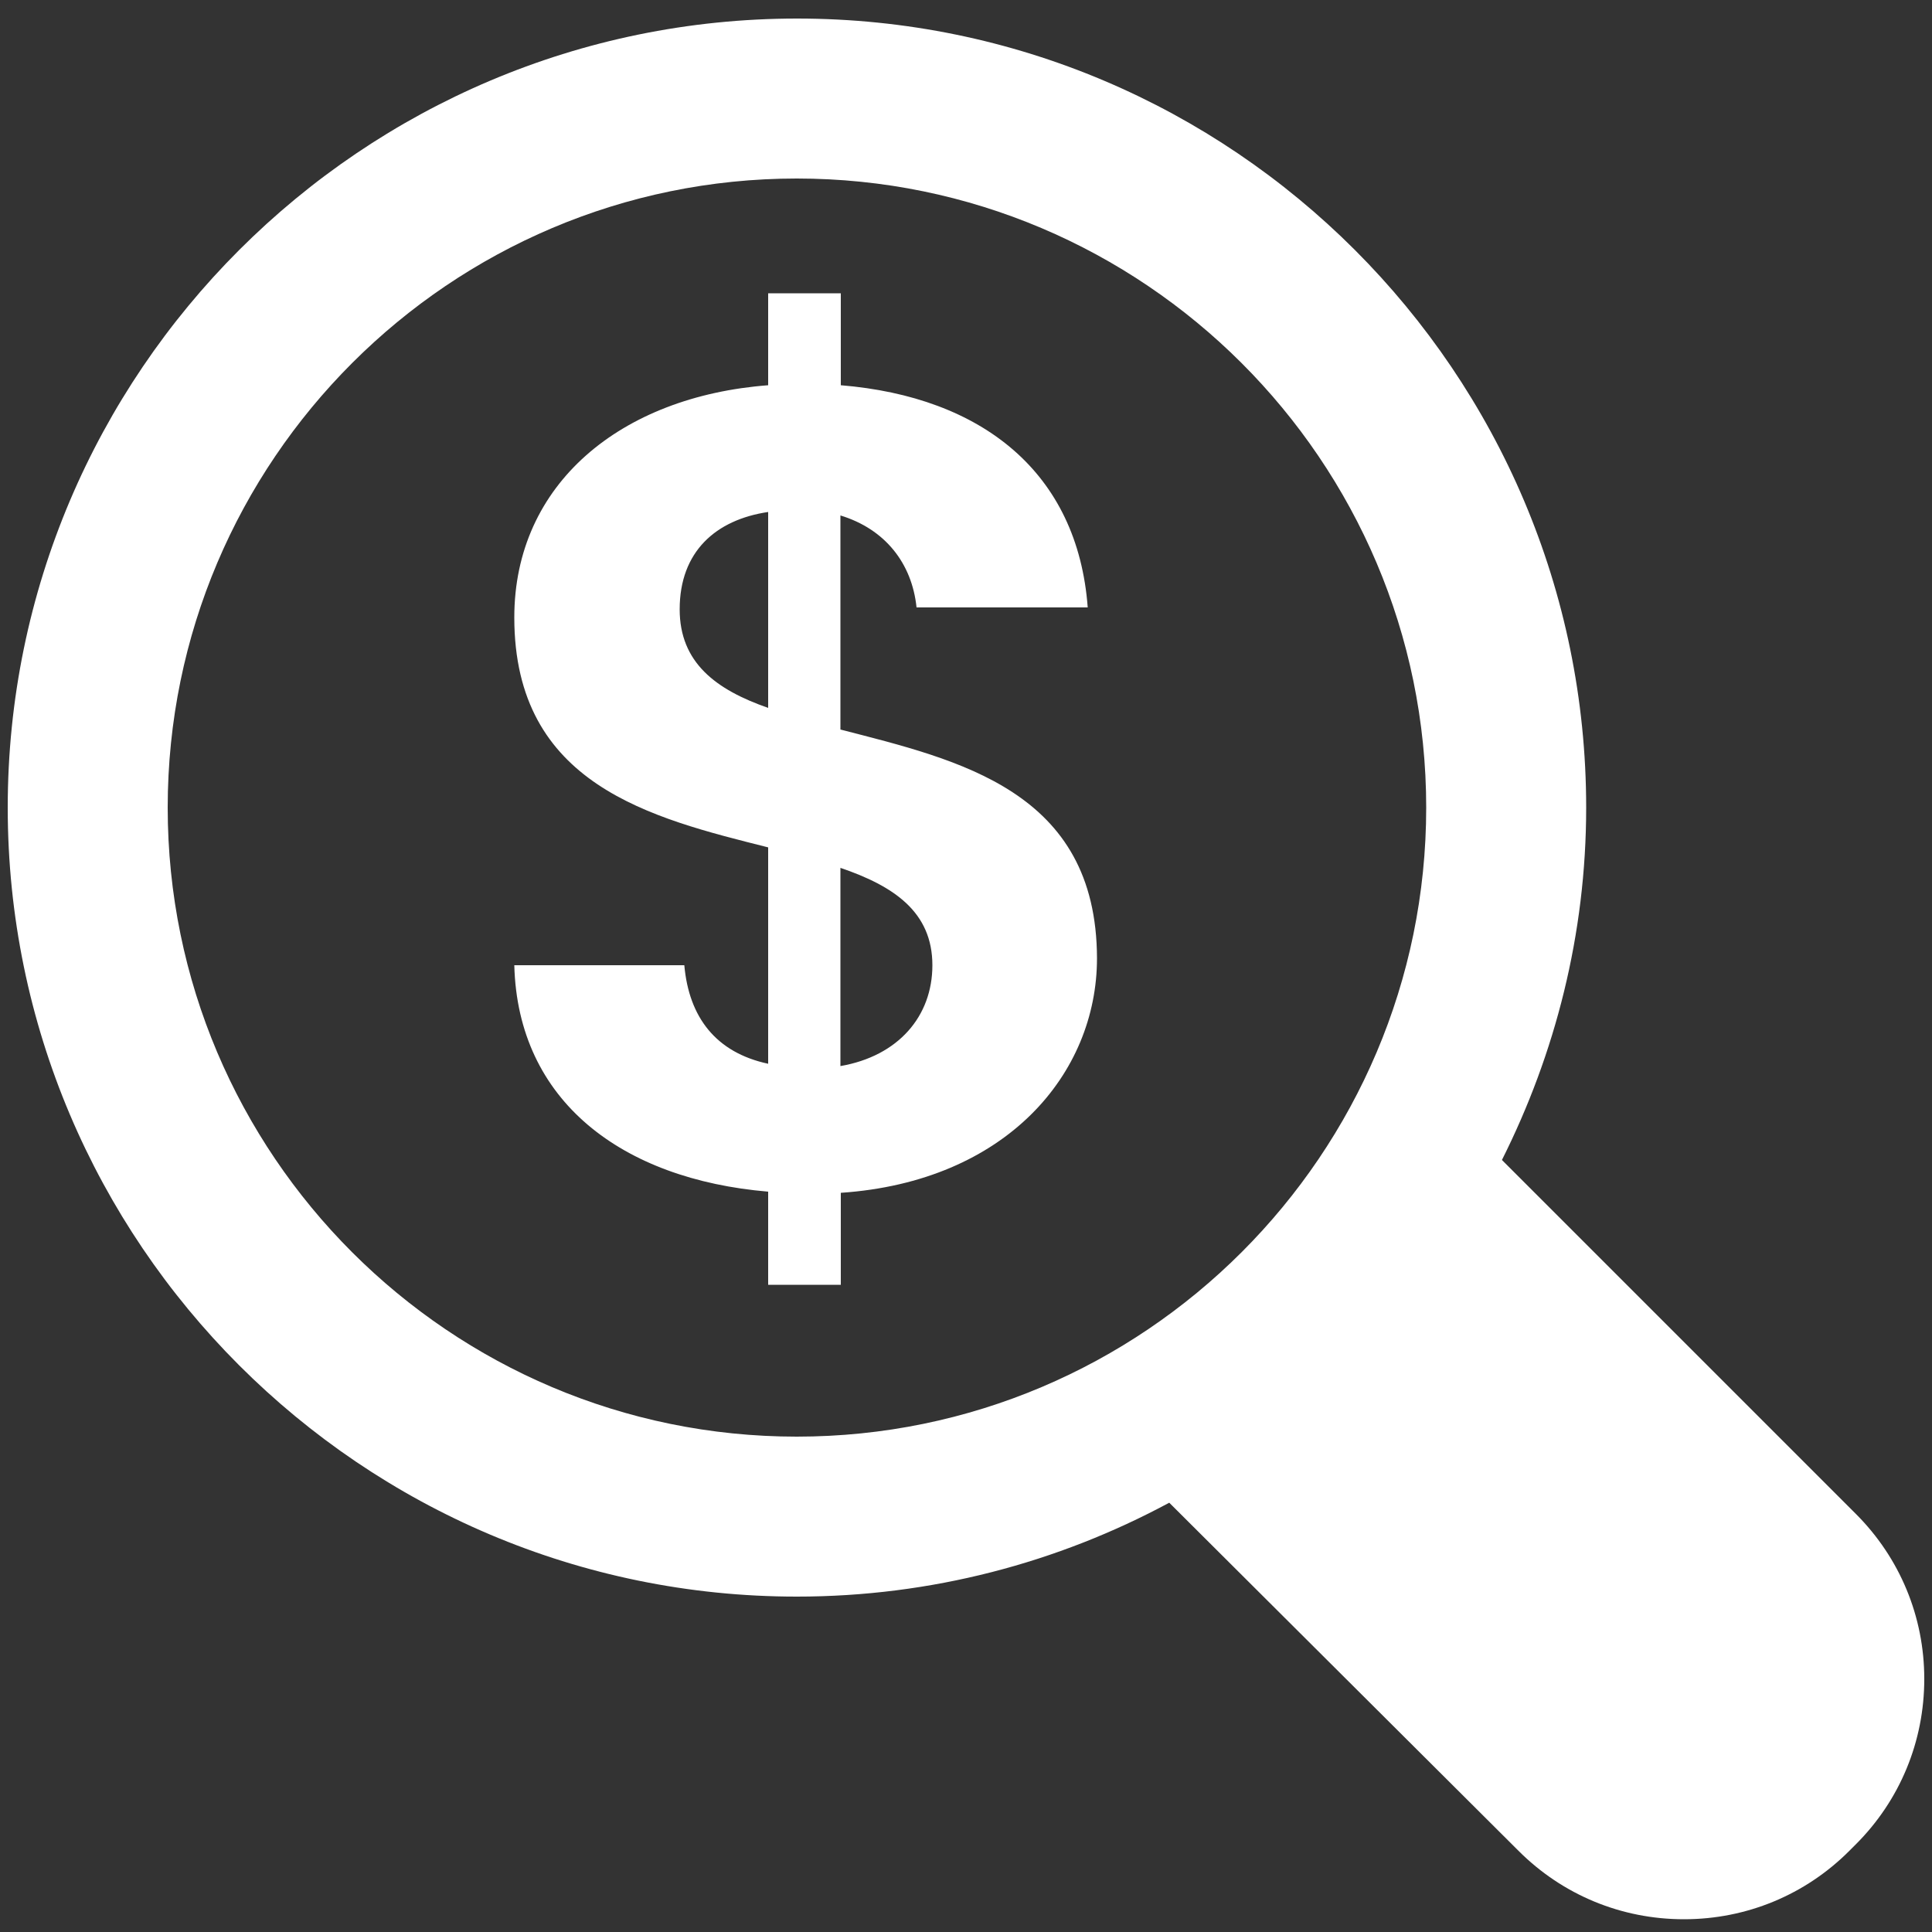 <?xml version="1.0" encoding="utf-8"?>
<!-- Generator: Adobe Illustrator 25.2.0, SVG Export Plug-In . SVG Version: 6.00 Build 0)  -->
<svg version="1.1" id="Layer_1" xmlns="http://www.w3.org/2000/svg" xmlns:xlink="http://www.w3.org/1999/xlink" x="0px" y="0px"
	 viewBox="0 0 500 500" style="enable-background:new 0 0 500 500;" xml:space="preserve">
<rect x="0" y="0" width="500" height="500" fill="#333333" stroke="none"/>
<style type="text/css">
	.st0{fill:#FFFFFF;}
</style>
<path class="st0" d="M480.3,391.8l-91.6-91.6c13.8-27.5,21.8-58.4,21.8-91.2c0-112.6-91.6-204.2-204.2-204.2S2,96.4,2,209
	s91.6,204.2,204.2,204.2c34.8,0,67.6-8.8,96.4-24.3l90.4,90.1c11.4,11.4,26.6,17.7,42.8,17.7s31.4-6.3,42.8-17.7l1.7-1.7
	c11.4-11.4,17.7-26.6,17.7-42.8C498,418.4,491.7,403.2,480.3,391.8z M43.4,209c0-89.8,73.1-162.8,162.8-162.8S369.1,119.2,369.1,209
	S296,371.8,206.2,371.8S43.4,298.8,43.4,209z M217.5,188.8v-55.4c11.5,3.5,18.5,12.3,19.7,23.8l44.3,0
	c-2.6-34.9-27.3-54.5-63.9-57.5l0-23.8h-18.8l0,23.8c-38.1,2.9-65.7,25.5-65.7,60.1c0,43.4,35.5,51.9,65.7,59.5l0,56
	c-13.5-2.9-20.5-12-21.7-25.5h-44c0.9,35.2,27.9,55.4,65.7,58.6l0,24.1h18.8l0-23.8c42.8-2.9,66.3-30.8,66.3-60.7
	C283.8,204.6,248.1,196.7,217.5,188.8z M198.8,183.2c-13.5-4.7-22.9-11.7-22.9-25.5c0-15,9.4-23.2,22.9-25.2V183.2z M217.5,275.9
	v-51.3c13.8,4.7,23.8,11.4,23.8,25.2C241.3,263,232.5,273.3,217.5,275.9z"/>
</svg>
